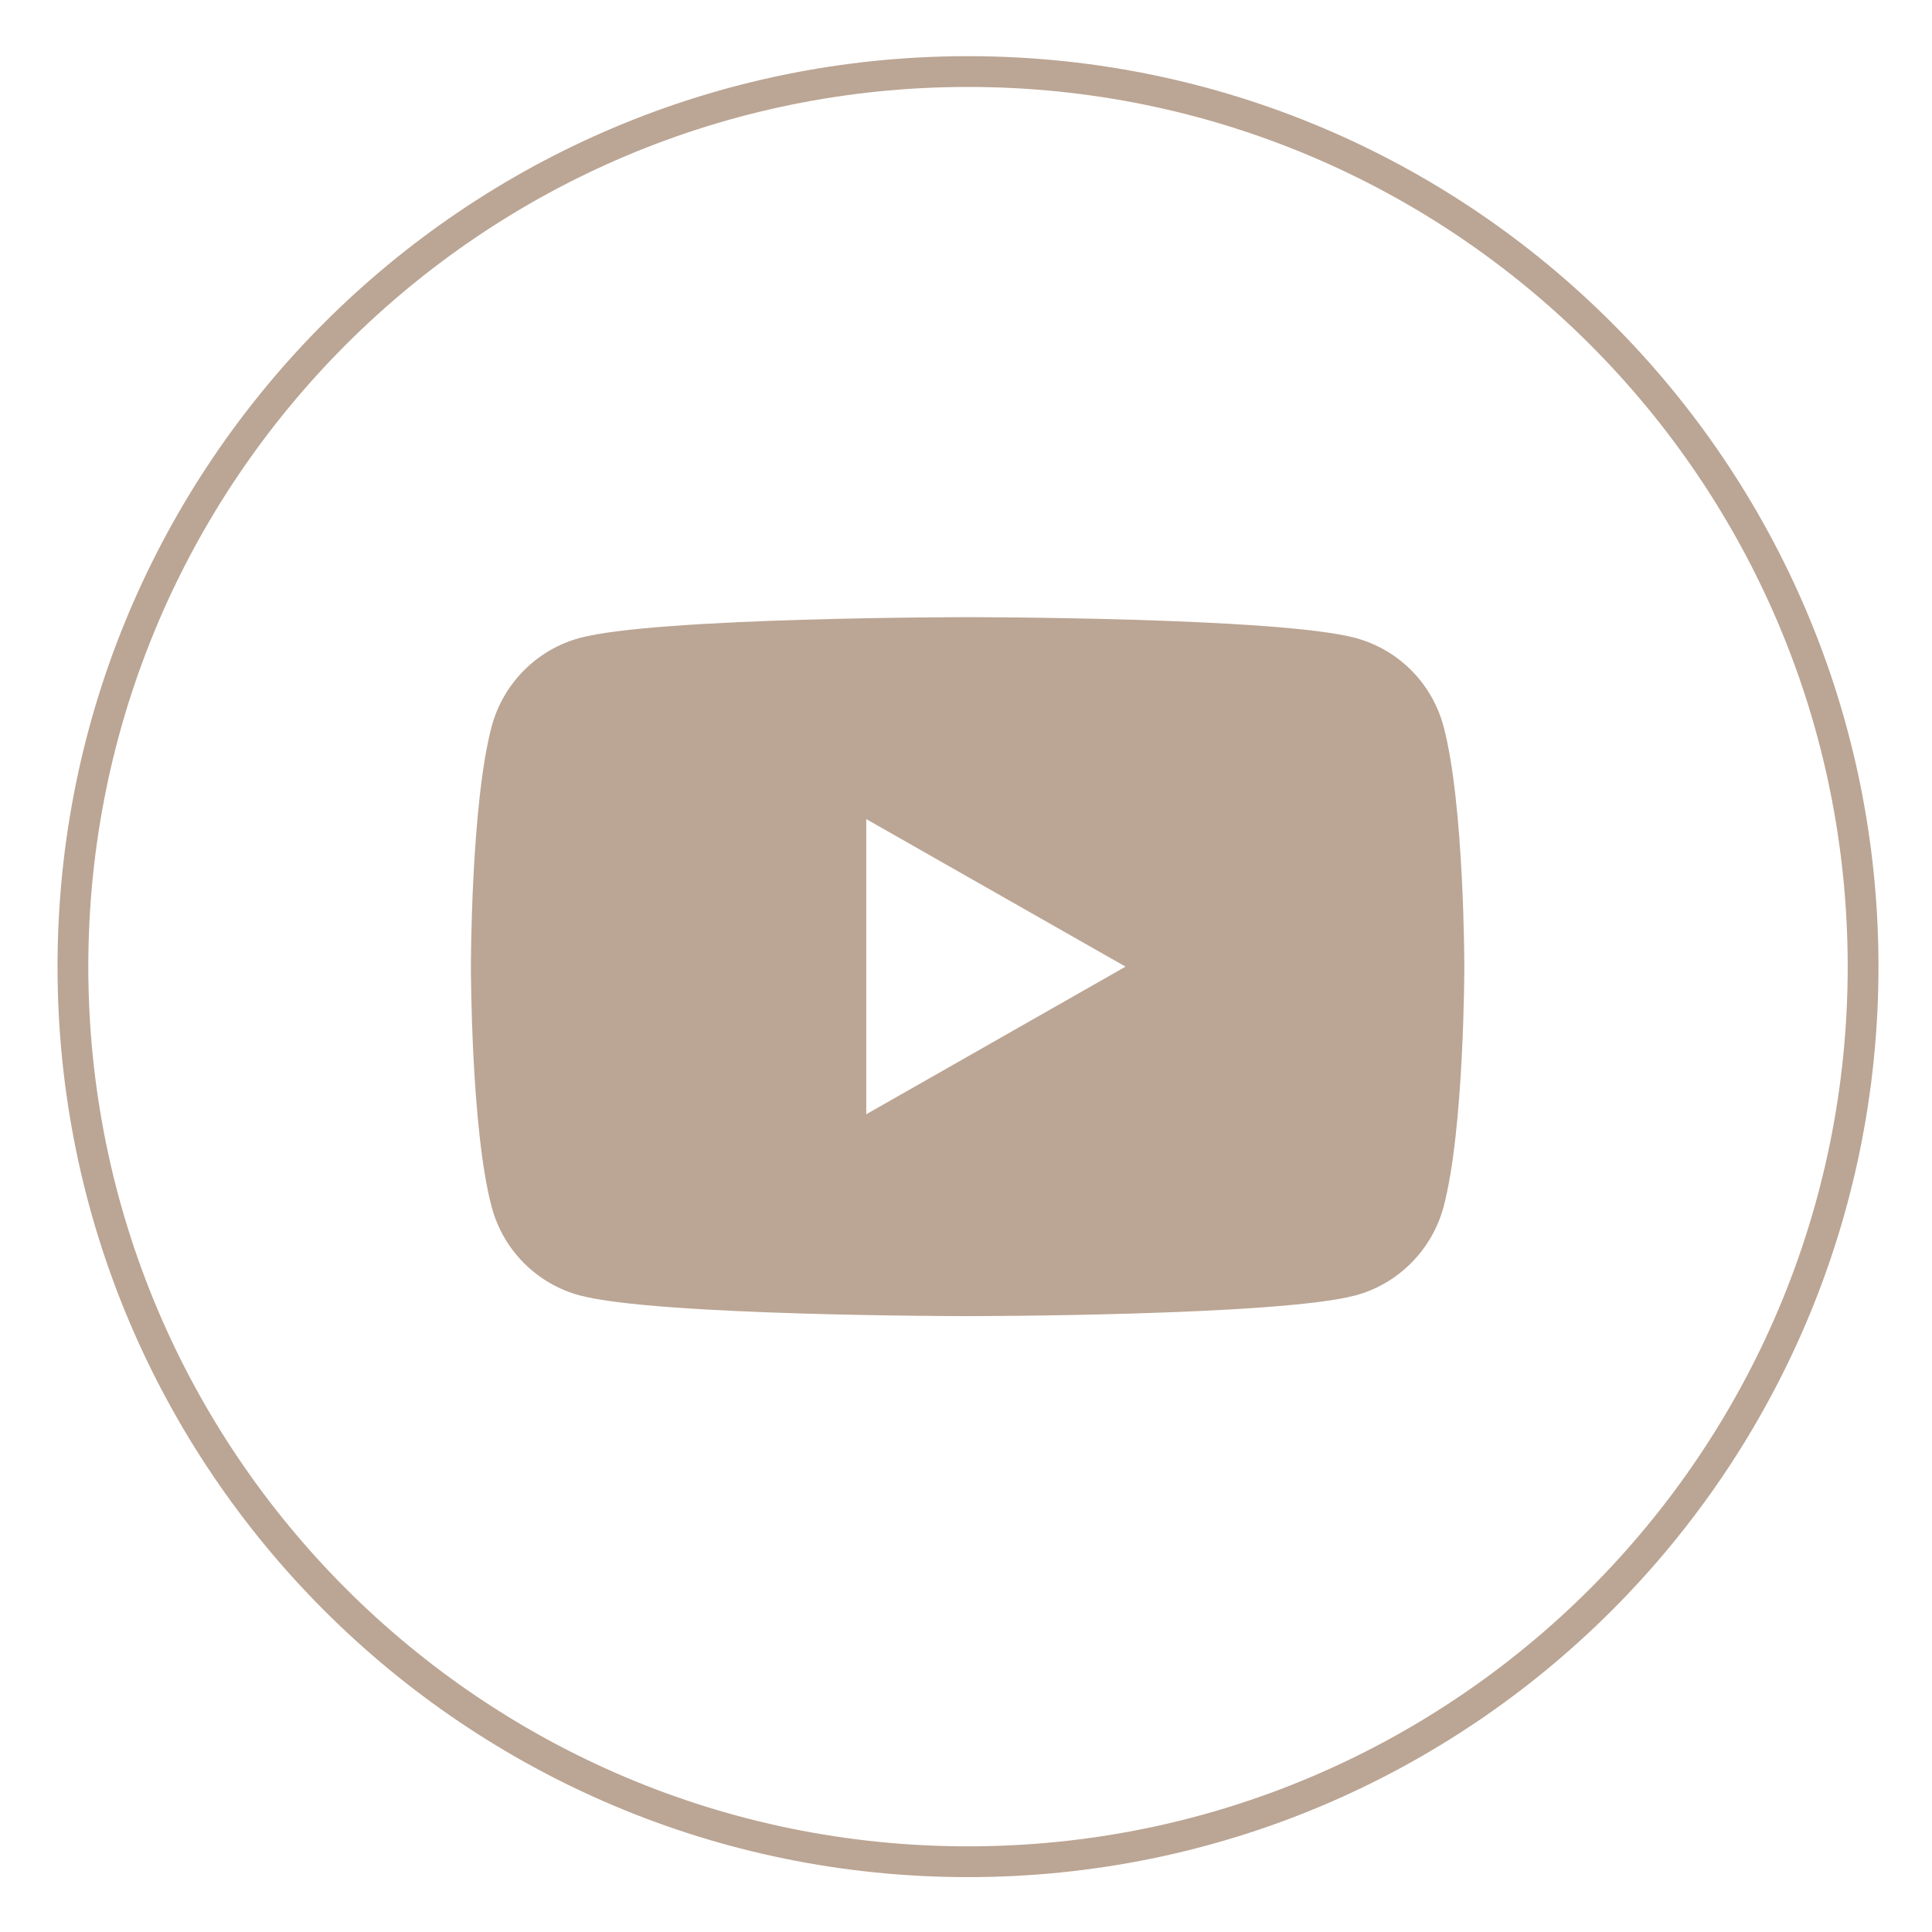<svg width="27" height="27" viewBox="0 0 27 27" fill="none" xmlns="http://www.w3.org/2000/svg">
<path d="M13.528 26.018C6.619 26.018 1.019 20.418 1.019 13.509C1.019 6.6 6.619 1 13.528 1C20.437 1 26.037 6.6 26.037 13.509C26.037 20.418 20.437 26.018 13.528 26.018Z" stroke="#BBA594" stroke-width="0.43" stroke-miterlimit="10"/>
<path d="M20.173 10.149C20.011 9.546 19.543 9.078 18.945 8.916C17.863 8.625 13.523 8.625 13.523 8.625C13.523 8.625 9.182 8.625 8.1 8.916C7.502 9.078 7.034 9.551 6.872 10.149C6.581 11.237 6.581 13.509 6.581 13.509C6.581 13.509 6.581 15.782 6.872 16.87C7.034 17.473 7.502 17.941 8.1 18.103C9.182 18.393 13.523 18.393 13.523 18.393C13.523 18.393 17.863 18.393 18.945 18.103C19.543 17.941 20.011 17.467 20.173 16.87C20.464 15.782 20.464 13.509 20.464 13.509C20.464 13.509 20.464 11.237 20.173 10.149ZM12.106 15.572V11.447L15.73 13.509L12.106 15.572Z" fill="#BBA594"/>
</svg>

